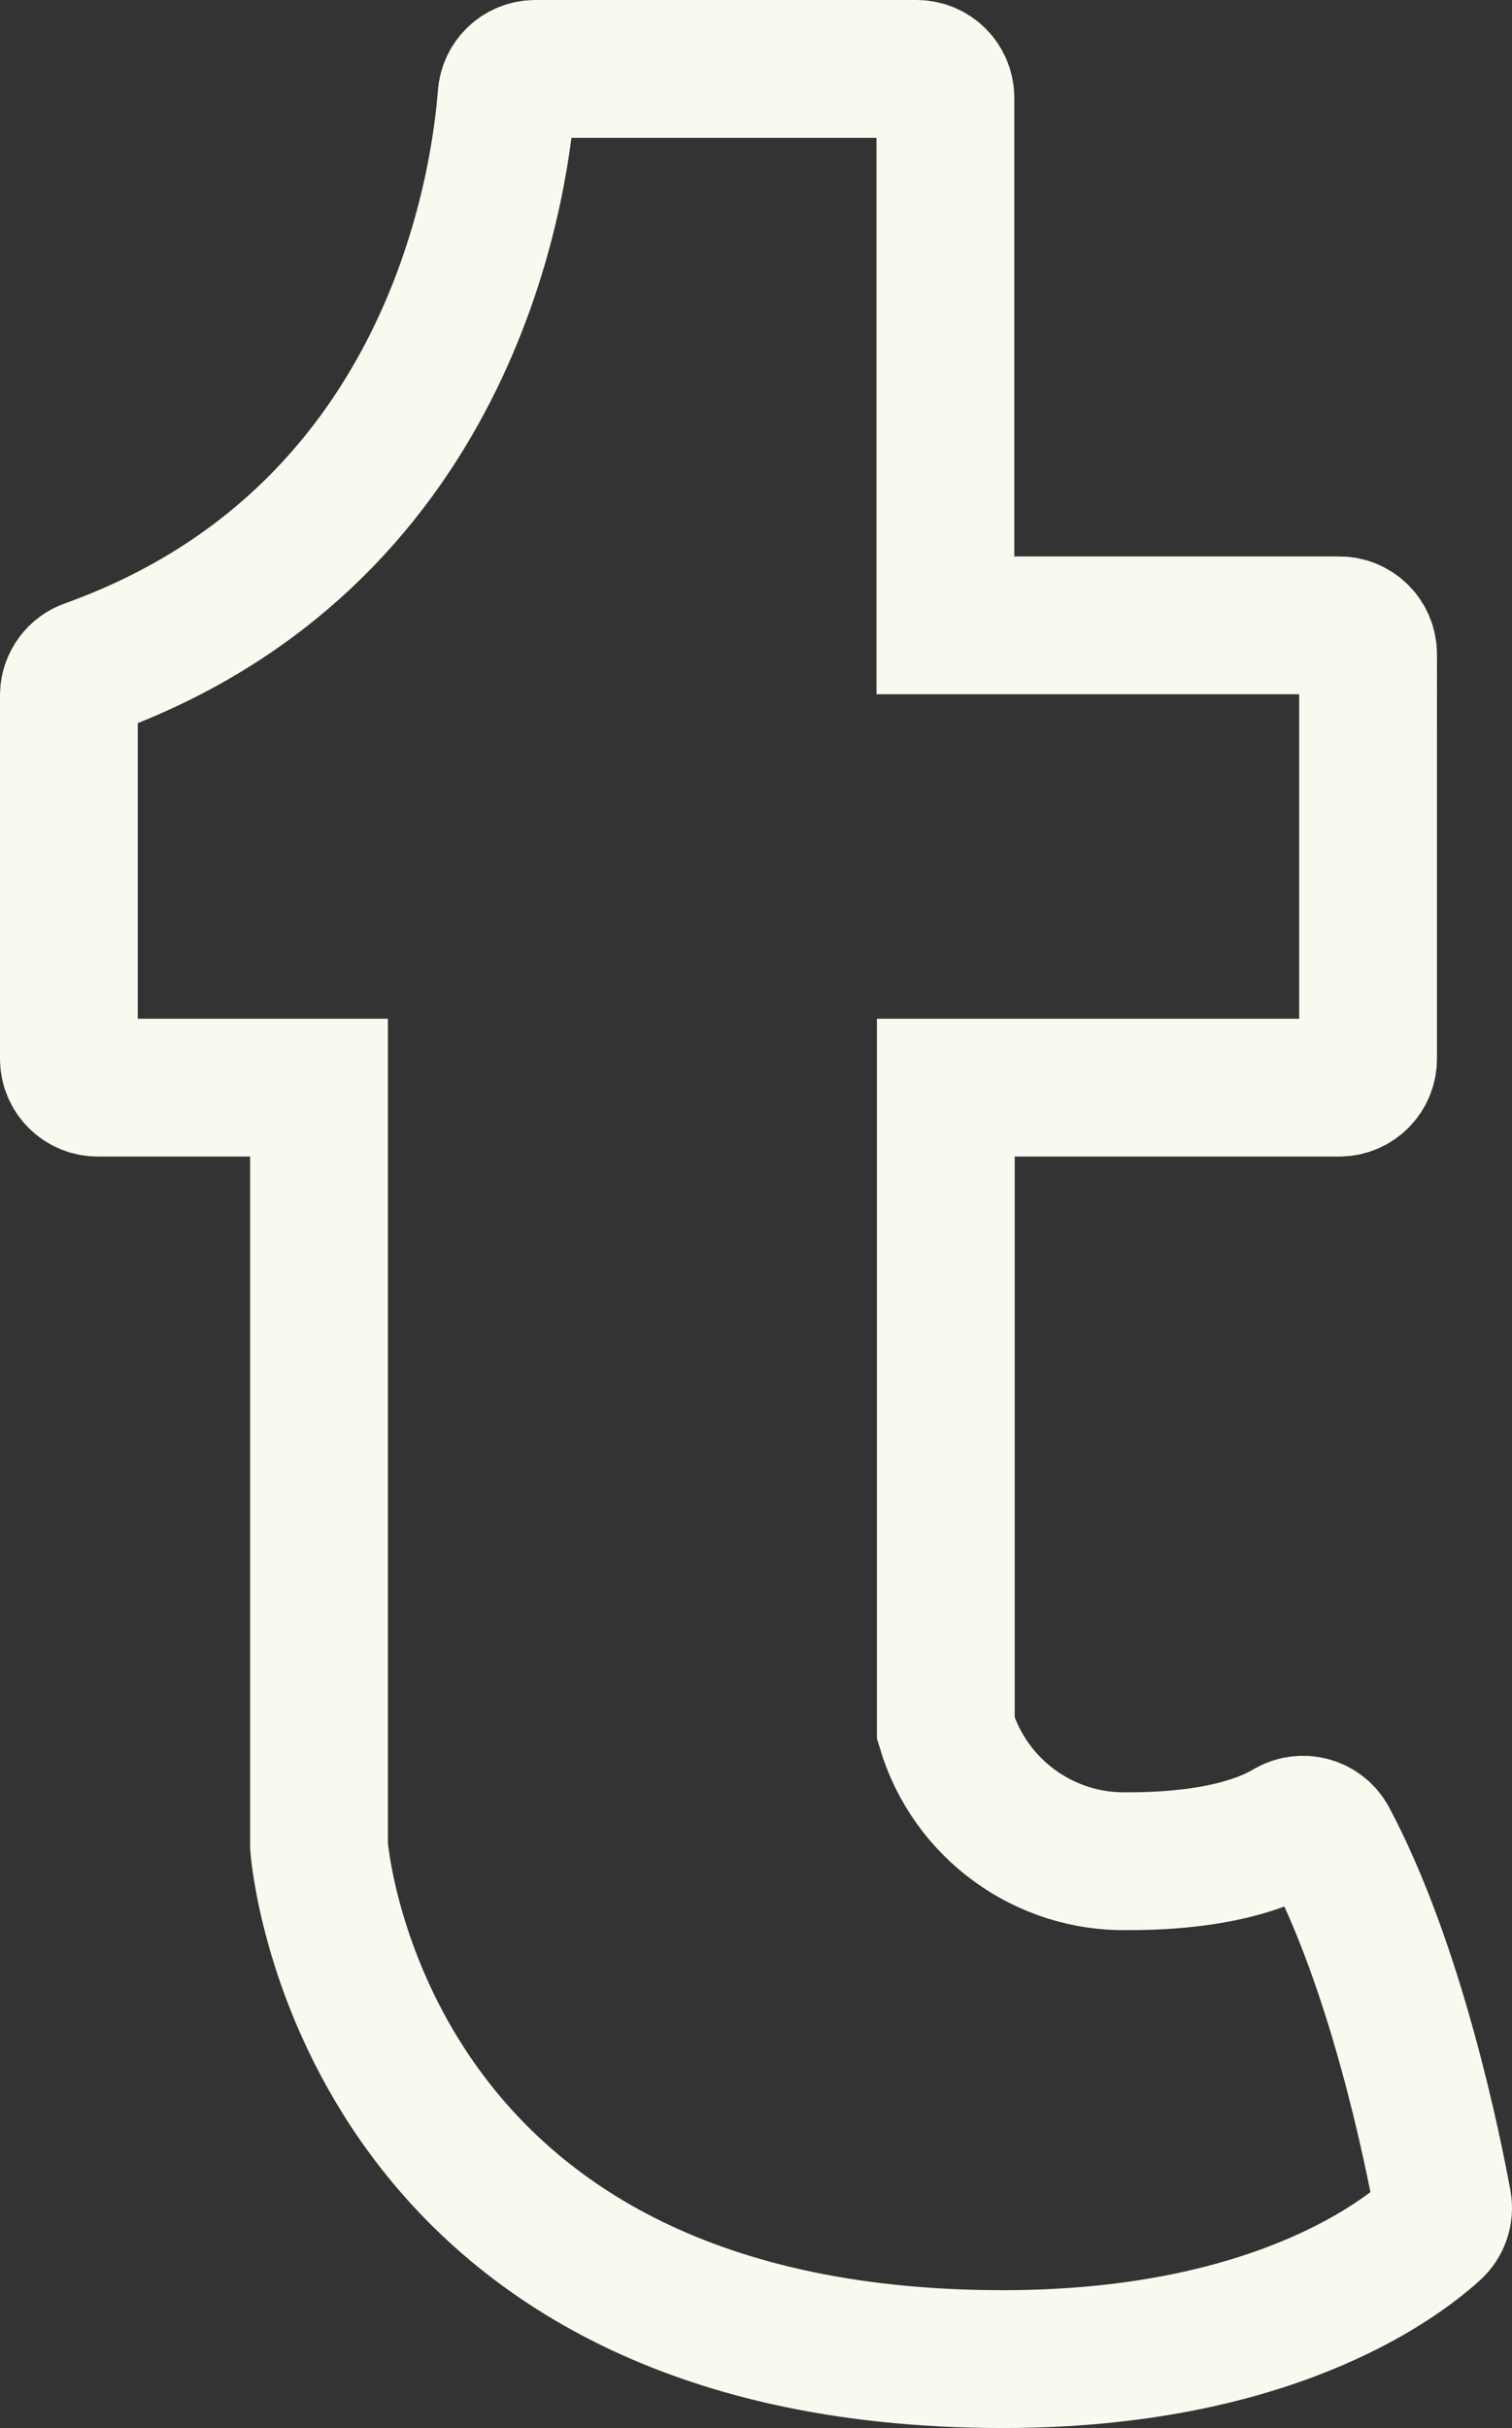 <!-- Generator: Adobe Illustrator 22.0.0, SVG Export Plug-In  -->
<svg version="1.1"
	 xmlns="http://www.w3.org/2000/svg" xmlns:xlink="http://www.w3.org/1999/xlink" xmlns:a="http://ns.adobe.com/AdobeSVGViewerExtensions/3.0/"
	 x="0px" y="0px" width="71.33px" height="114.5px" viewBox="0 0 71.33 114.5" style="enable-background:new 0 0 71.33 114.5;"
	 xml:space="preserve">
<rect x="0" y="0" width="71.33" height="114.5" fill="#333333" stroke="none"/>
<style type="text/css">
	.st0{fill:none;stroke:#F9F9EF;stroke-width:6.5;stroke-miterlimit:10;}
</style>
<defs>
</defs>
<path class="st0" d="M15.05,51.29v35.76c0,0,1.69,24.2,32.27,24.2c12.47,0,18.56-4.53,20.31-6.12c0.348-0.311,0.511-0.78,0.43-1.24
	c-0.46-2.5-2.2-11.14-5.4-17.14c-0.364-0.657-1.192-0.894-1.849-0.53c-0.017,0.01-0.034,0.019-0.051,0.03
	c-1.16,0.69-3.42,1.52-7.53,1.52c-3.953,0.093-7.479-2.471-8.61-6.26V51.29h18.56c0.751,0,1.36-0.609,1.36-1.36l0,0V30.85
	c0-0.751-0.609-1.36-1.36-1.36l0,0H44.6V4.61c0-0.747-0.603-1.355-1.35-1.36h-18c-0.71,0.003-1.298,0.552-1.35,1.26
	c-0.36,4.65-2.84,20.93-19.73,27c-0.534,0.182-0.9,0.676-0.92,1.24v17.18c0,0.751,0.609,1.36,1.36,1.36c0,0,0,0,0,0H15.05z"/>
</svg>